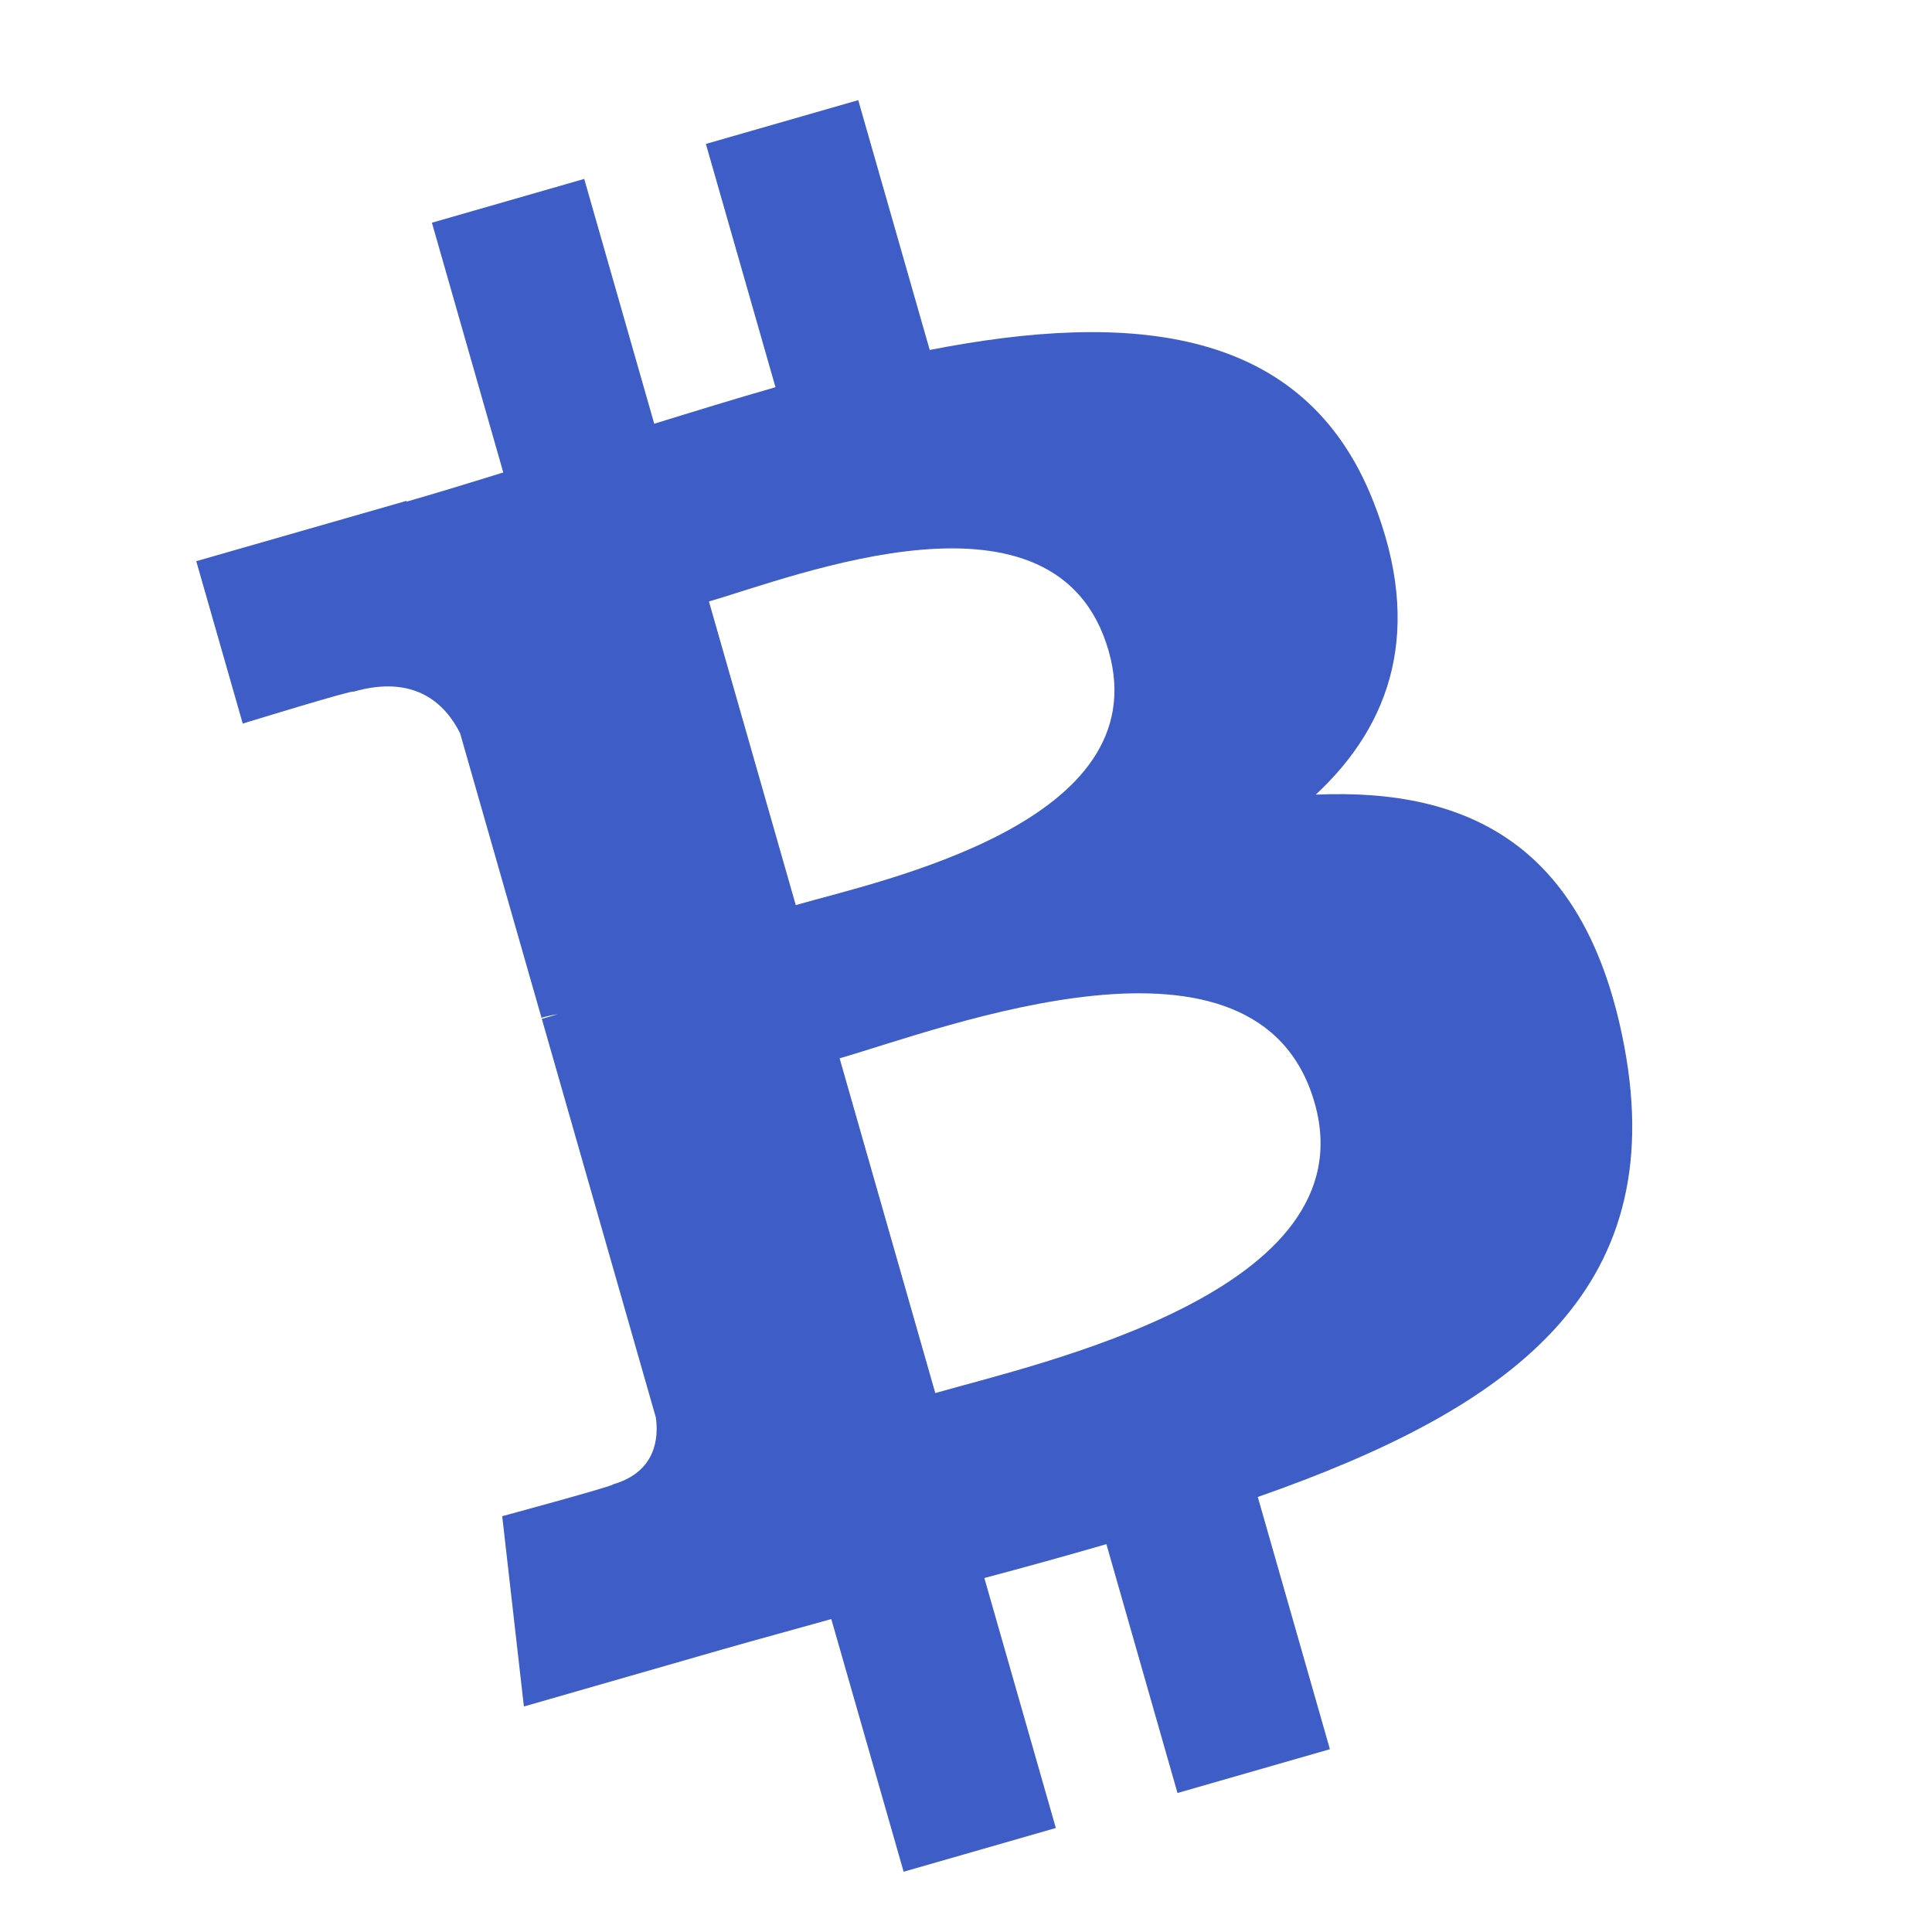 <svg width="36" height="36" viewBox="0 0 36 36" fill="none" xmlns="http://www.w3.org/2000/svg">
<path d="M25.589 9.341C24.305 6.078 21.081 5.788 17.324 6.521L15.992 1.866L13.153 2.682L14.45 7.215C13.703 7.429 12.944 7.663 12.191 7.896L10.886 3.334L8.048 4.15L9.378 8.804C8.767 8.993 8.167 9.178 7.578 9.347L7.573 9.333L3.657 10.457L4.523 13.483C4.523 13.483 6.609 12.841 6.585 12.889C7.735 12.559 8.3 13.118 8.573 13.662L10.09 18.965C10.17 18.942 10.274 18.916 10.396 18.898C10.302 18.925 10.2 18.954 10.096 18.985L12.221 26.414C12.274 26.79 12.225 27.427 11.422 27.659C11.468 27.681 9.358 28.252 9.358 28.252L9.762 31.798L13.457 30.736C14.145 30.539 14.825 30.356 15.49 30.169L16.838 34.877L19.674 34.062L18.342 29.404C19.125 29.196 19.881 28.986 20.616 28.773L21.941 33.41L24.781 32.594L23.437 27.894C28.133 26.249 31.131 24.088 30.266 19.495C29.57 15.797 27.413 14.678 24.517 14.807C25.924 13.498 26.532 11.728 25.589 9.341ZM24.496 20.55C25.504 24.068 19.352 25.403 17.428 25.958L15.645 19.72C17.57 19.167 23.446 16.881 24.496 20.55ZM20.658 12.129C21.573 15.33 16.431 16.404 14.828 16.865L13.21 11.207C14.813 10.746 19.703 8.79 20.658 12.129Z" fill="#3E5DC7"/>
</svg>
